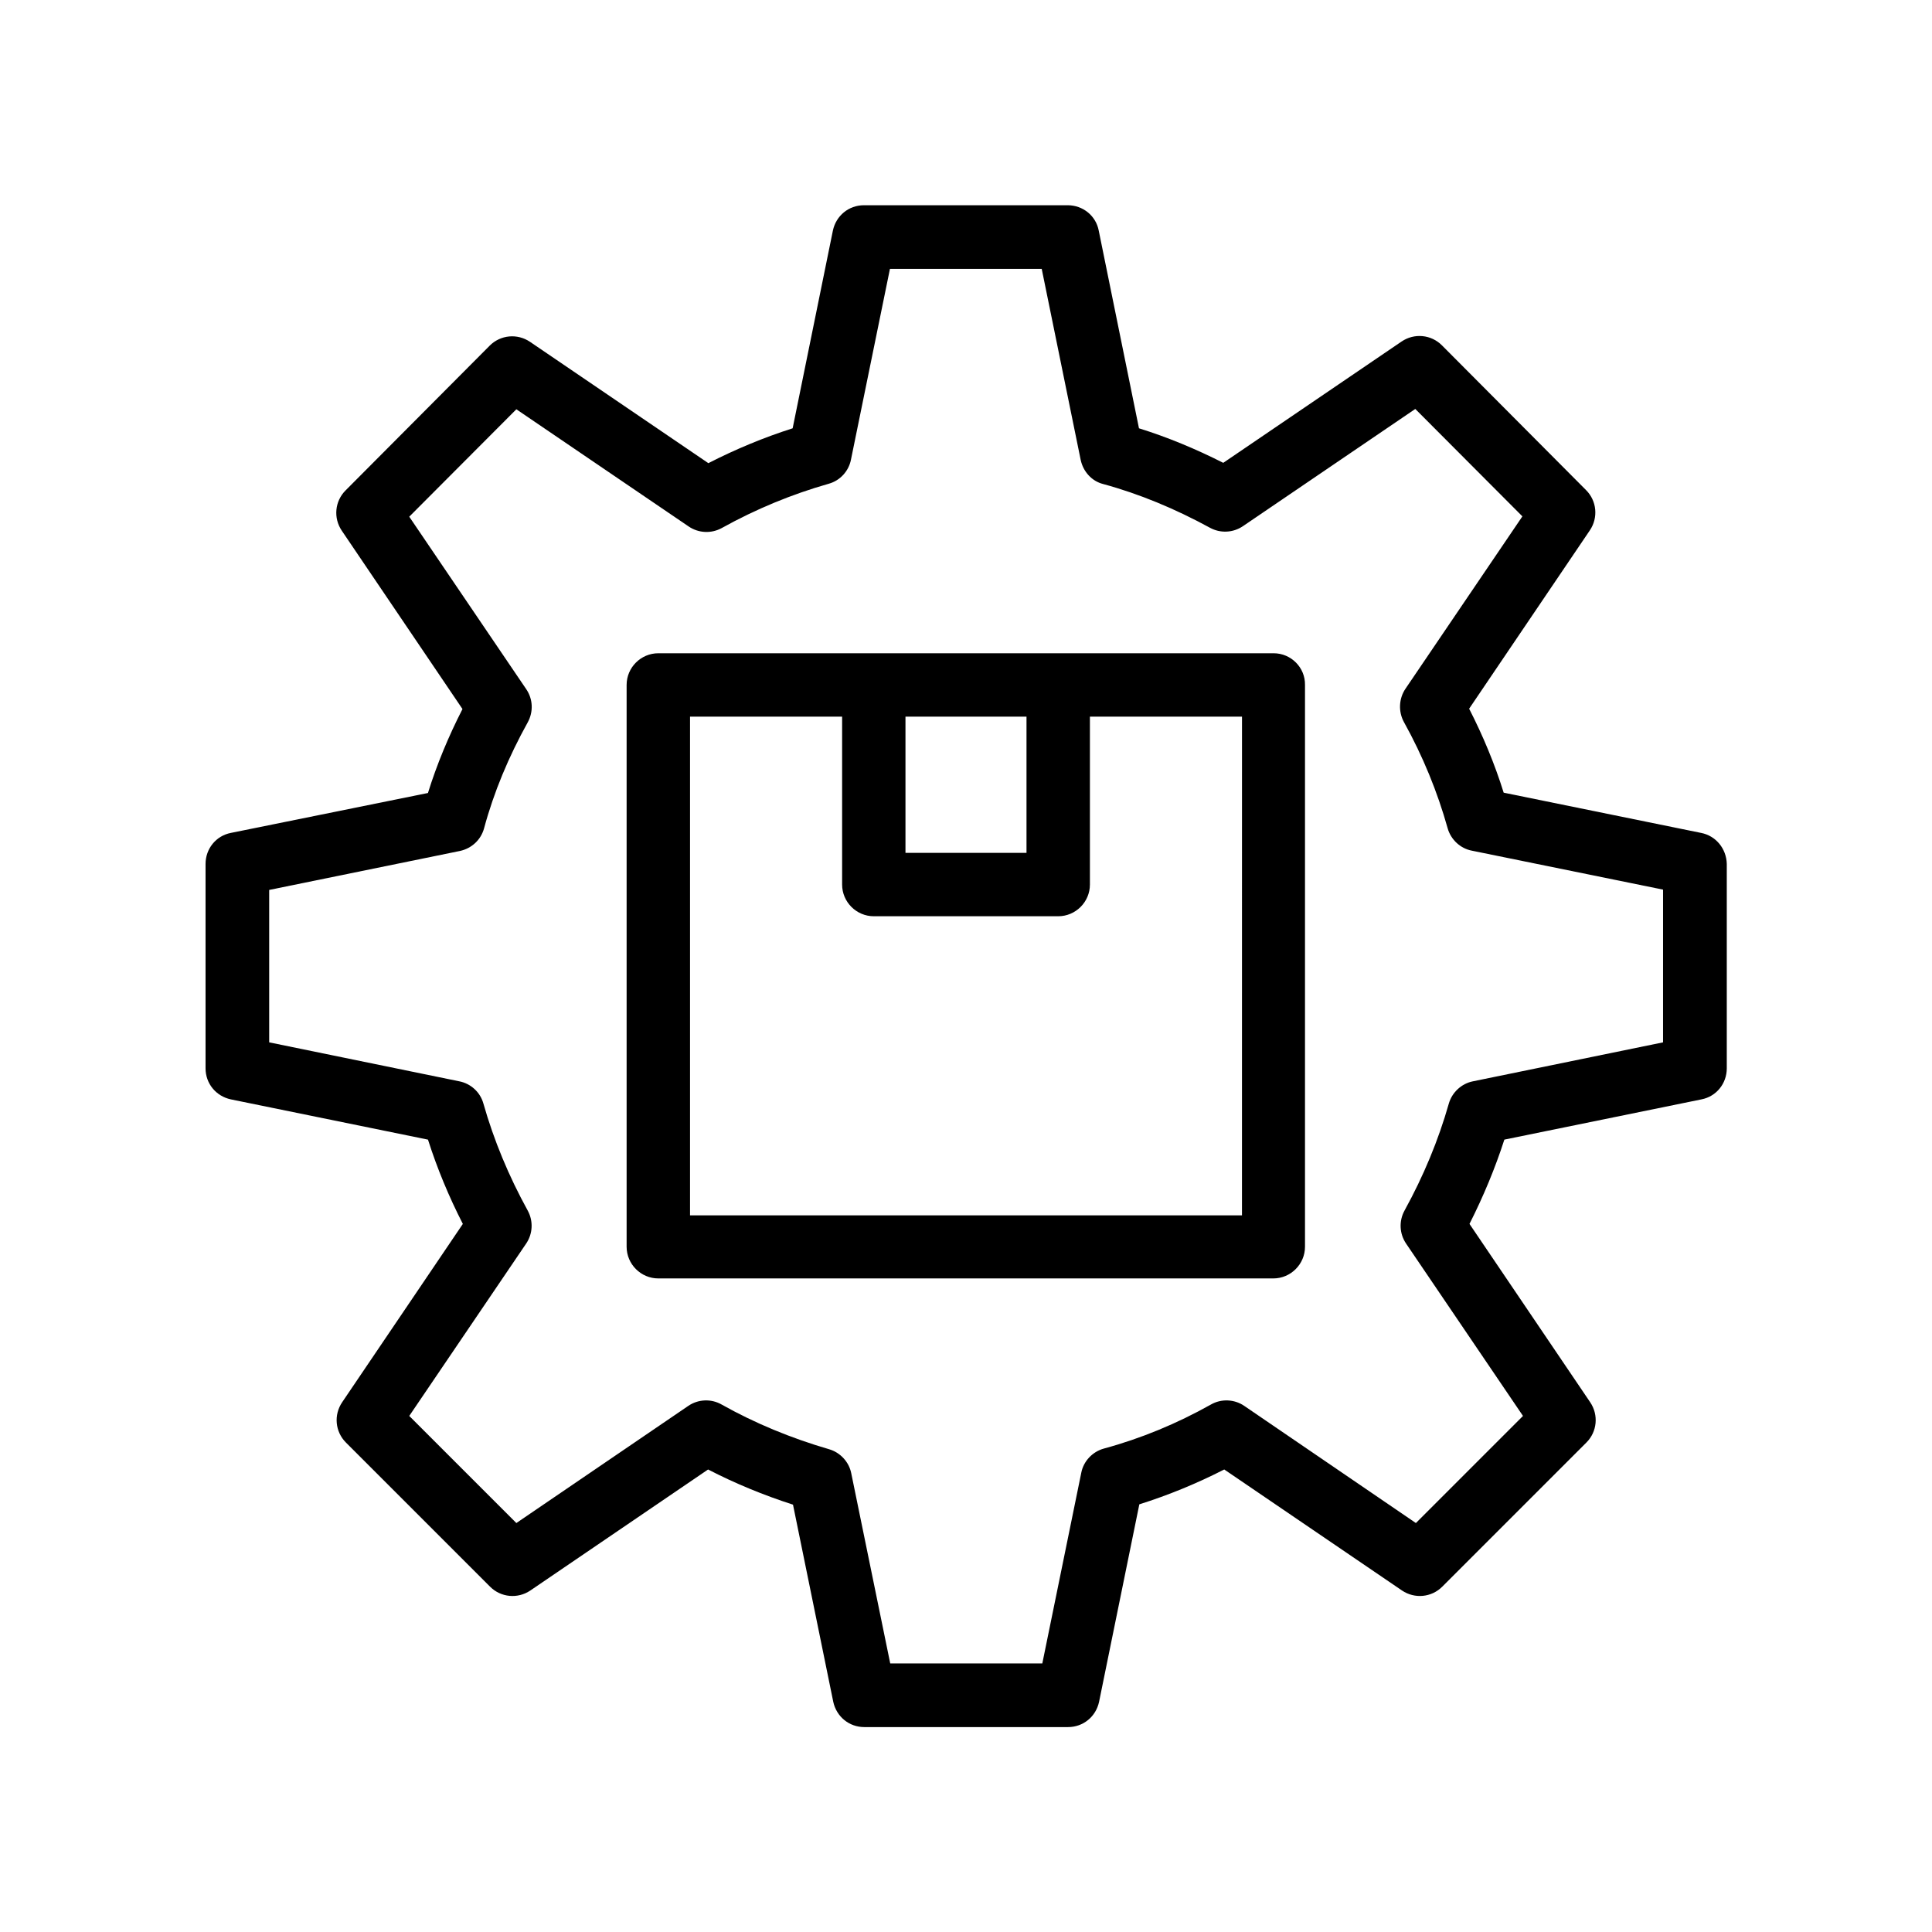 <?xml version="1.0" encoding="UTF-8"?>
<!-- Uploaded to: SVG Repo, www.svgrepo.com, Generator: SVG Repo Mixer Tools -->
<svg fill="#000000" width="800px" height="800px" version="1.1" viewBox="144 144 512 512" xmlns="http://www.w3.org/2000/svg">
 <g>
  <path d="m594.8 364.73-52.312-10.664c-2.352-7.559-5.457-15.031-9.152-22.25l31.992-47.273c2.266-3.359 1.848-7.809-1.008-10.664l-38.207-38.375c-2.856-2.856-7.305-3.273-10.664-1.008l-47.273 32.16c-7.305-3.695-14.777-6.801-22.336-9.152l-10.664-52.395c-0.754-3.945-4.199-6.719-8.23-6.719h-53.992c-4.031 0-7.391 2.769-8.23 6.719l-10.664 52.395c-7.641 2.434-15.113 5.543-22.336 9.238l-47.273-32.16c-3.359-2.266-7.809-1.848-10.664 1.008l-38.207 38.375c-2.856 2.856-3.273 7.305-1.008 10.664l31.992 47.273c-3.695 7.223-6.801 14.695-9.152 22.25l-52.223 10.578c-3.945 0.758-6.715 4.199-6.715 8.23v54.16c0 4.031 2.769 7.391 6.719 8.23l52.227 10.664c2.434 7.641 5.543 15.113 9.238 22.336l-31.992 47.273c-2.266 3.359-1.848 7.809 1.008 10.664l38.207 38.207c2.856 2.856 7.305 3.273 10.664 1.008l47.105-32.074c7.137 3.695 14.695 6.801 22.504 9.32l10.664 52.227c0.84 3.945 4.199 6.719 8.23 6.719h53.992c4.031 0 7.391-2.769 8.23-6.719l10.664-52.312c7.727-2.434 15.281-5.543 22.504-9.238l47.105 32.074c3.359 2.266 7.809 1.848 10.664-1.008l38.207-38.207c2.856-2.856 3.273-7.305 1.008-10.664l-31.992-47.273c3.695-7.305 6.801-14.777 9.238-22.336l52.227-10.664c3.945-0.754 6.719-4.199 6.719-8.23v-54.16c-0.094-4.027-2.867-7.469-6.812-8.227zm-10.074 55.504-50.383 10.328c-3.023 0.586-5.543 2.938-6.383 5.879-2.769 9.742-6.719 19.23-11.754 28.383-1.512 2.769-1.344 6.129 0.418 8.734l30.984 45.68-28.383 28.383-45.512-31.066c-2.602-1.762-6.047-1.93-8.816-0.336-8.984 5.039-18.473 8.984-28.383 11.672-3.023 0.84-5.375 3.359-5.961 6.383l-10.328 50.551h-40.305l-10.328-50.383c-0.586-3.023-2.938-5.543-5.879-6.383-10.078-2.938-19.648-6.887-28.465-11.84-2.769-1.594-6.215-1.426-8.816 0.336l-45.594 31.066-28.383-28.383 30.984-45.68c1.762-2.602 1.93-5.961 0.418-8.734-5.039-9.152-8.984-18.641-11.754-28.383-0.84-3.023-3.359-5.289-6.383-5.879l-50.383-10.328v-40.391l50.551-10.328c3.106-0.672 5.543-2.938 6.383-5.961 2.602-9.656 6.551-19.062 11.586-28.129 1.512-2.769 1.426-6.129-0.418-8.816l-30.984-45.68 28.383-28.465 45.68 31.066c2.602 1.762 5.961 1.93 8.734 0.418 9.07-5.039 18.641-8.984 28.383-11.754 3.023-0.84 5.289-3.359 5.879-6.383l10.328-50.551h40.223l10.328 50.633c0.672 3.106 2.938 5.625 5.961 6.383 9.574 2.602 19.062 6.551 28.297 11.586 2.769 1.512 6.129 1.344 8.734-0.418l45.68-31.066 28.383 28.465-30.984 45.68c-1.762 2.602-1.93 6.047-0.418 8.816 5.039 9.07 8.902 18.559 11.586 28.129 0.84 3.023 3.359 5.375 6.383 5.961l50.711 10.332z"/>
  <path d="m481.53 317.12h-163.07c-4.617 0-8.398 3.777-8.398 8.398v148.88c0 4.617 3.777 8.398 8.398 8.398h162.98c4.617 0 8.398-3.777 8.398-8.398v-148.88c0.086-4.617-3.695-8.398-8.312-8.398zm-65.496 16.793v36.105h-32.074v-36.105zm57.102 132.17h-146.27v-132.17h40.305v44.504c0 4.617 3.777 8.398 8.398 8.398h48.871c4.617 0 8.398-3.777 8.398-8.398v-44.504h40.305z"/>
 </g>
</svg>